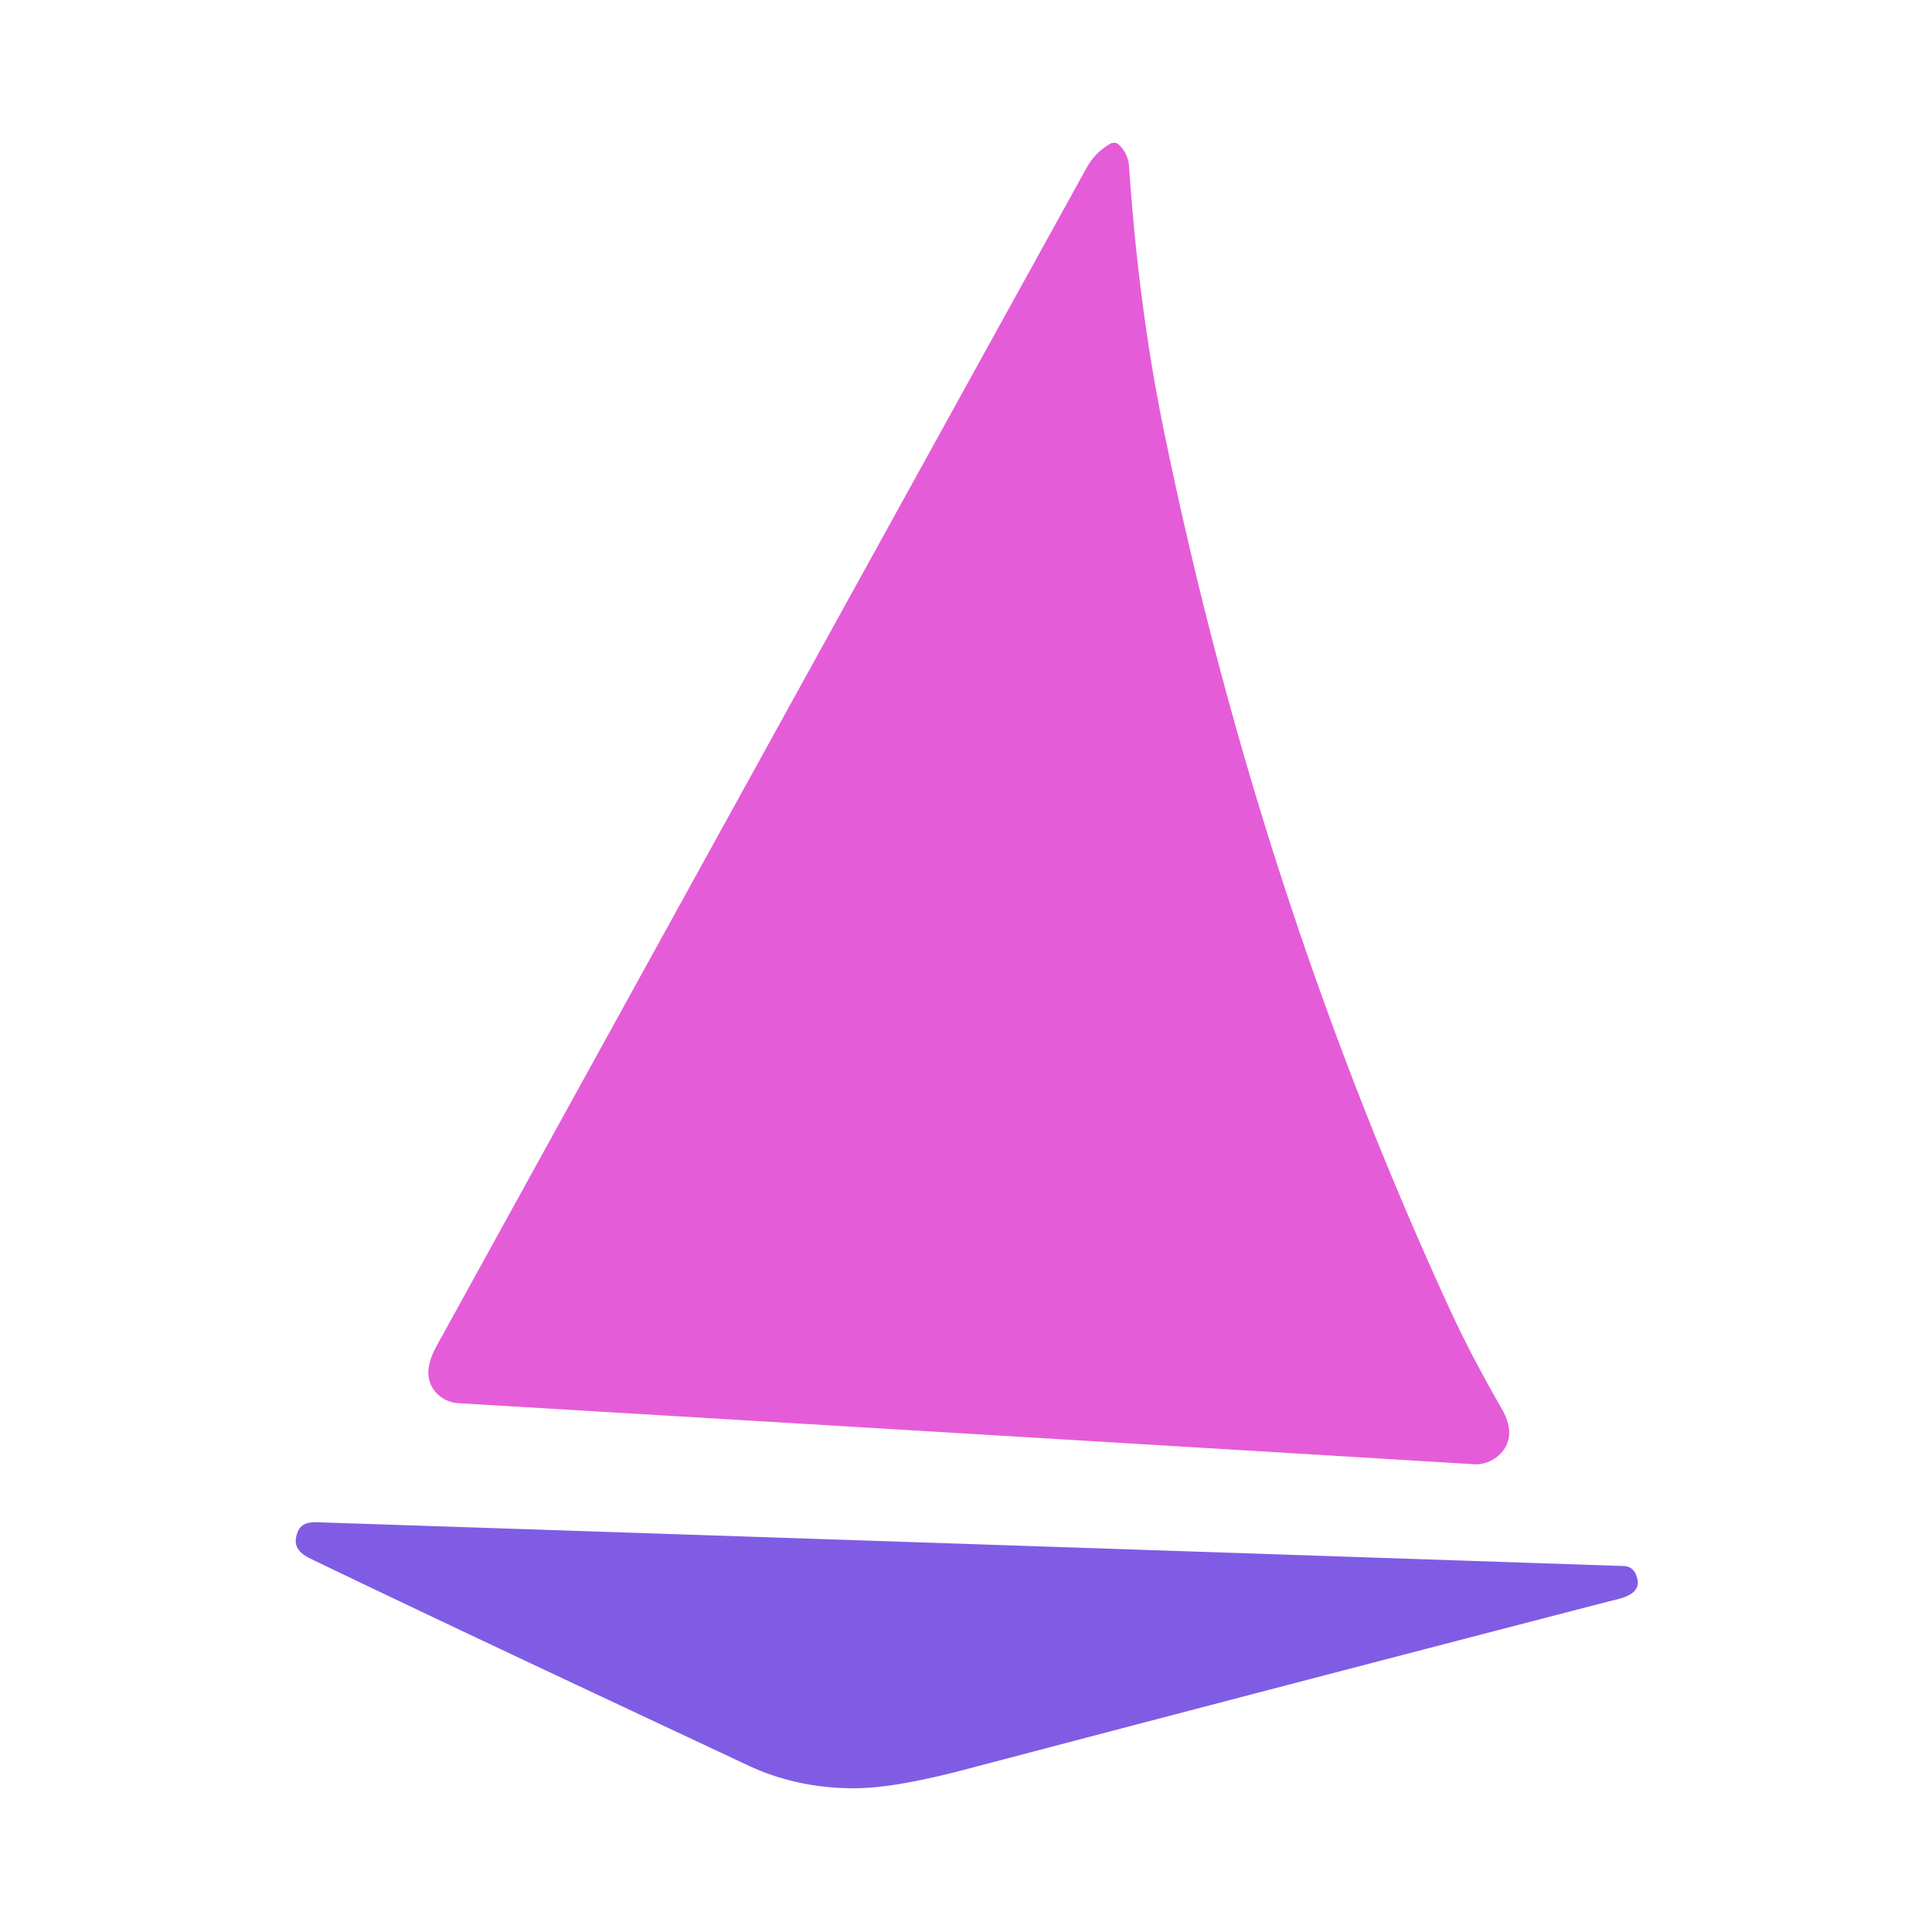 <?xml version="1.0" encoding="UTF-8" standalone="no"?>
<!DOCTYPE svg PUBLIC "-//W3C//DTD SVG 1.1//EN" "http://www.w3.org/Graphics/SVG/1.1/DTD/svg11.dtd">
<svg xmlns="http://www.w3.org/2000/svg" version="1.1" viewBox="0.00 0.00 256.00 256.00">
<path fill="#e55cd8" d="
  M 192.08 173.43
  Q 194.91 179.59 198.97 186.63
  Q 200.30 188.93 199.87 190.77
  C 199.42 192.66 197.39 194.14 195.38 194.02
  Q 123.98 189.70 60.76 185.93
  C 58.39 185.79 56.55 183.85 56.77 181.50
  Q 56.91 180.07 57.83 178.39
  Q 102.00 98.23 143.99 22.22
  Q 145.13 20.17 147.15 19.03
  A 0.95 0.94 -36.2 0 1 148.29 19.20
  Q 149.50 20.43 149.60 21.98
  Q 150.87 40.73 154.21 57.00
  Q 166.80 118.45 192.08 173.43
  Z"
/>
<path fill="#805ce5" d="
  M 99.06 233.90
  C 79.78 224.84 60.49 215.84 41.32 206.62
  C 39.73 205.86 38.69 204.95 39.43 203.03
  C 40.03 201.45 41.68 201.70 43.00 201.74
  Q 129.13 204.60 215.21 207.51
  A 1.71 1.71 0.0 0 1 216.72 208.52
  C 218.01 211.37 214.73 211.79 213.00 212.24
  Q 170.40 223.28 127.81 234.49
  Q 118.69 236.89 113.53 236.95
  Q 105.74 237.04 99.06 233.90
  Z"
/>
</svg>

